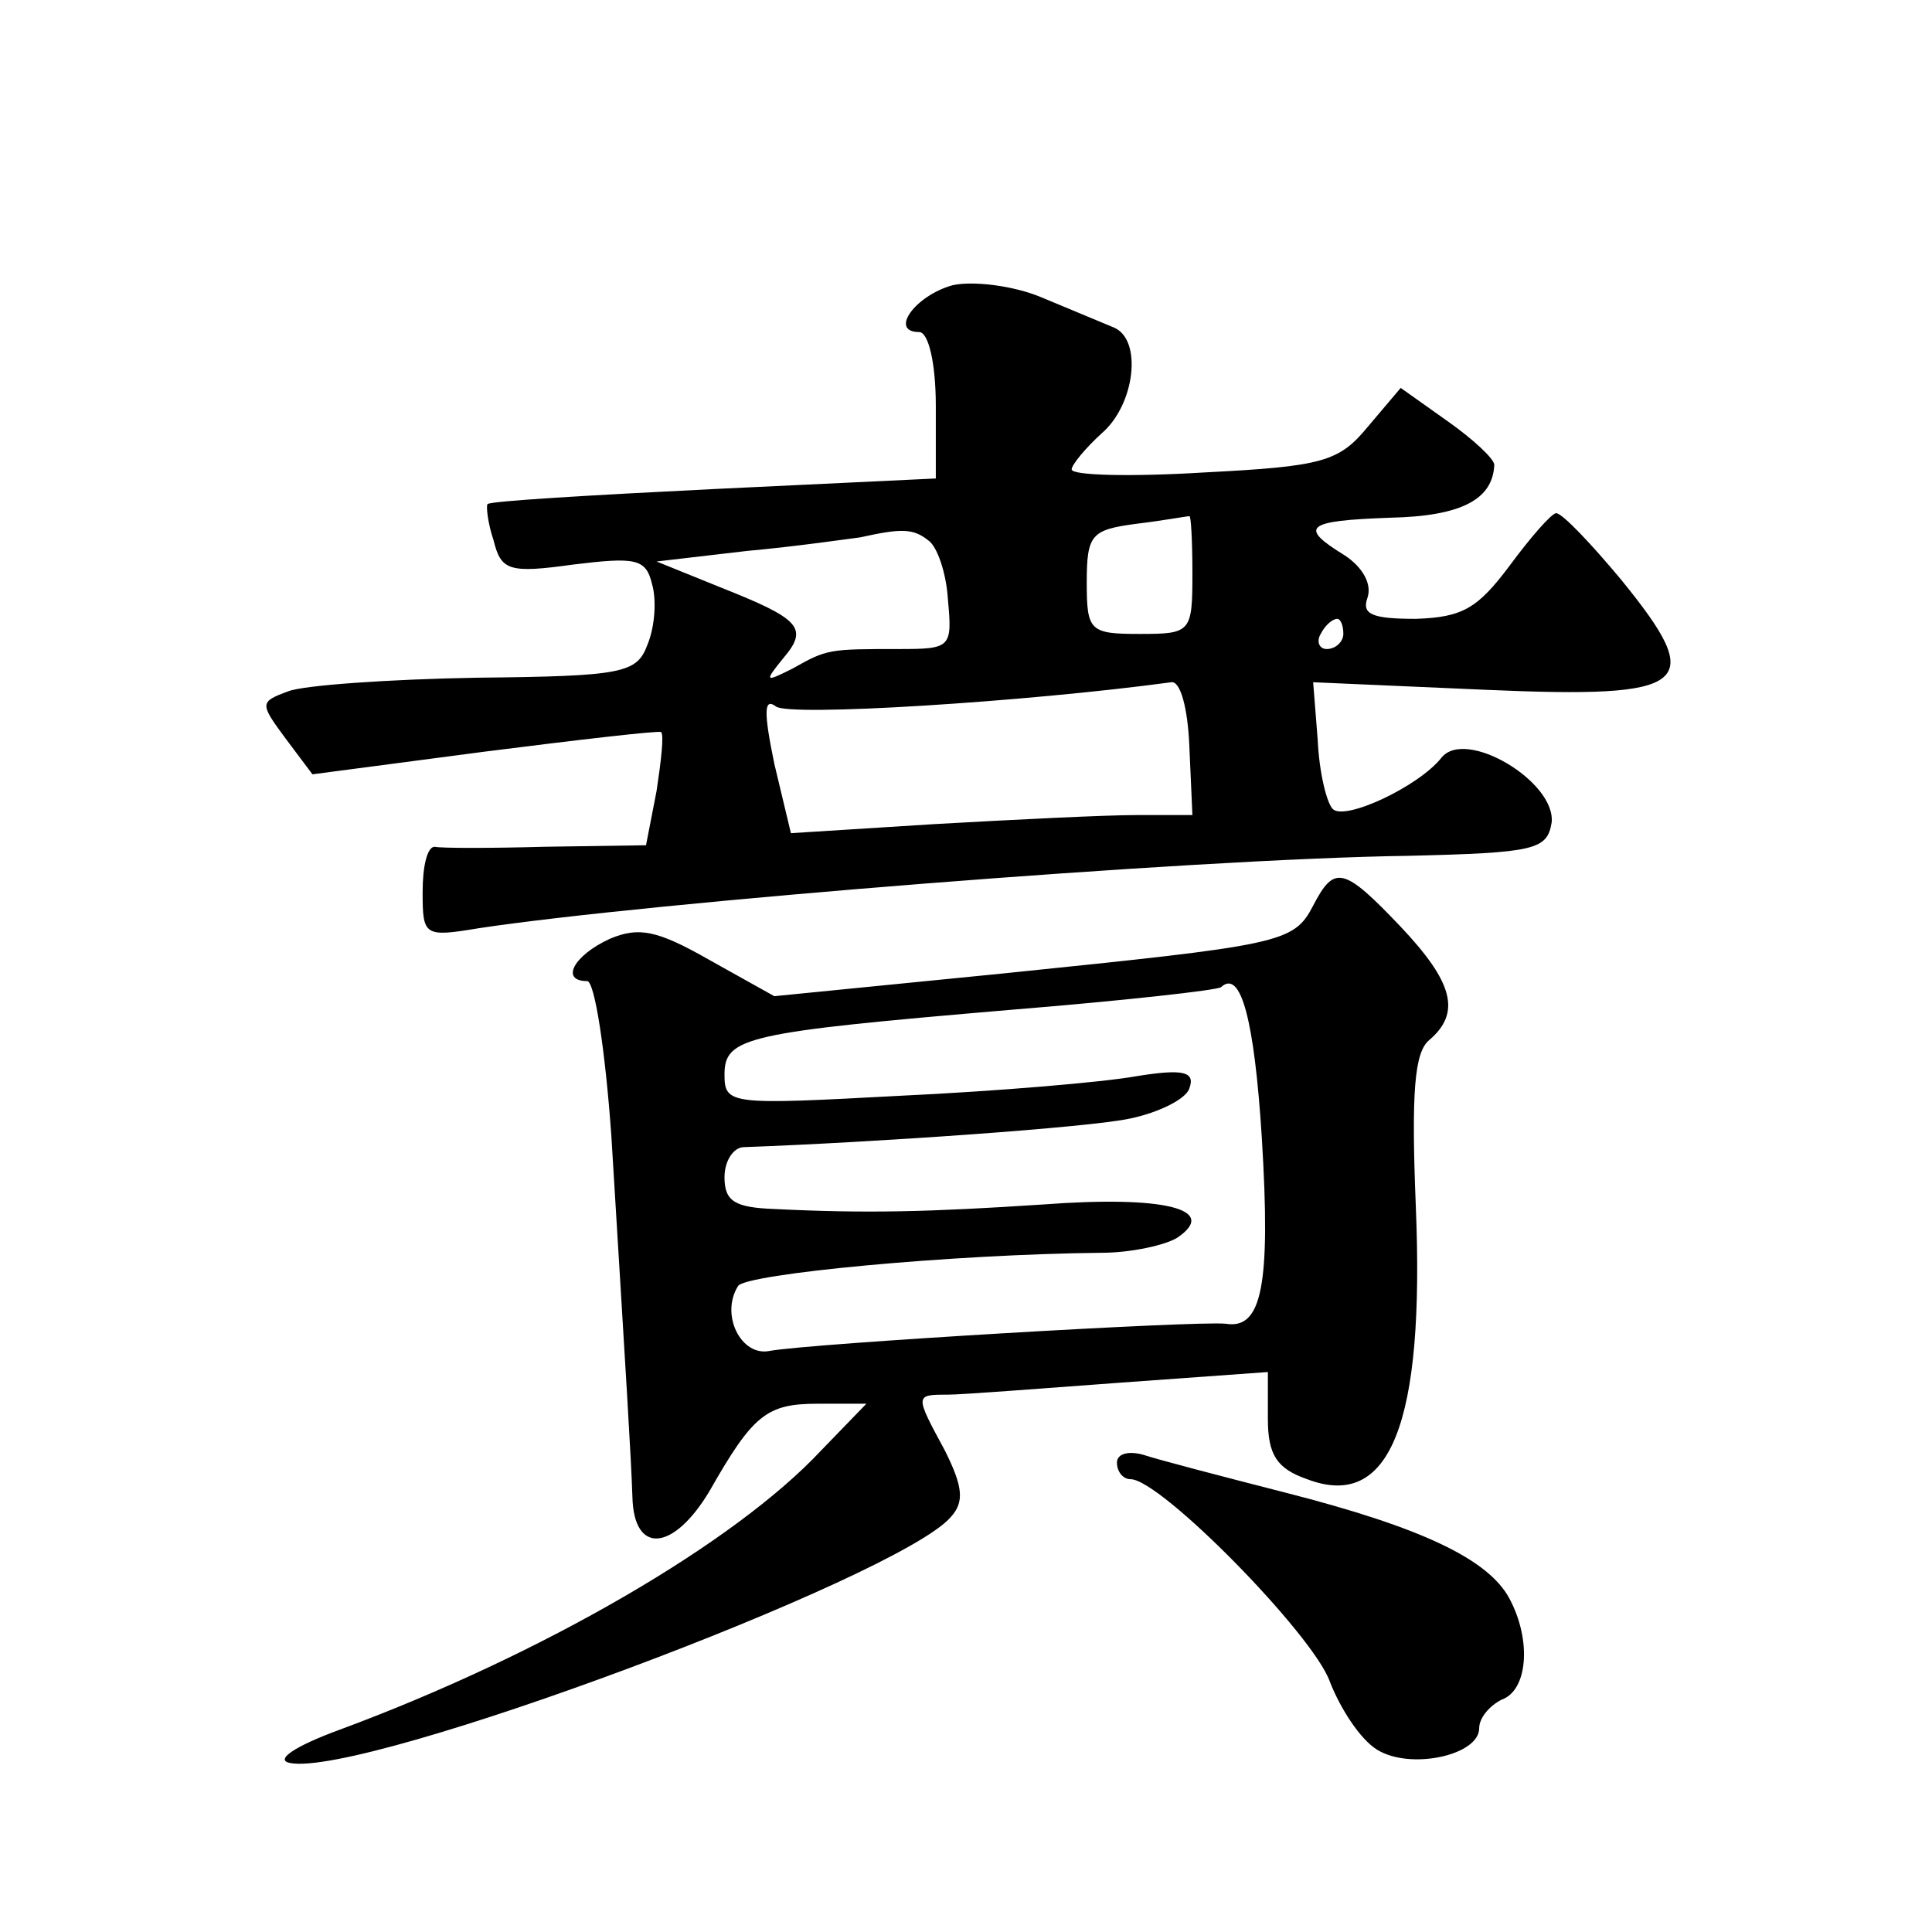 <?xml version="1.0" standalone="no"?>
<!DOCTYPE svg PUBLIC "-//W3C//DTD SVG 20010904//EN"
 "http://www.w3.org/TR/2001/REC-SVG-20010904/DTD/svg10.dtd">
<svg version="1.0" xmlns="http://www.w3.org/2000/svg"
 width="128pt" height="128pt" viewBox="0 0 128 128"
 preserveAspectRatio="xMidYMid meet">
<g transform="translate(0,128) scale(0.1,-0.1)"
fill="#0" stroke="none">
<path d="M631 1091 c-25 -7 -42 -31 -22 -31 6 0 11 -20 11 -49 l0 -48 -147 -7 c-81
-4 -149 -8 -150 -10 -1 -1 0 -12 4 -24 5 -20 10 -22 53 -16 41 5 48 4 52 -13 3
-10 2 -28 -3 -40 -7 -19 -16 -21 -113 -22 -58 -1 -115 -5 -125 -9 -19 -7 -19 -8
-2 -31 l18 -24 114 15 c63 8 115 14 117 13 2 -2 0 -19 -3 -39 l-7 -36 -67 -1 c-36
-1 -69 -1 -73 0 -5 0 -8 -13 -8 -30 0 -29 1 -30 37 -24 112 17 472 46 616 48 84
2 92 4 95 22 3 27 -57 63 -73 43 -15 -19 -64 -42 -72 -34 -4 4 -9 24 -10 46 l-3
38 114 -5 c137 -6 147 3 90 73 -20 24 -39 44 -43 44 -3 0 -17 -16 -31 -35 -21 -28
-31 -34 -62 -35 -29 0 -36 3 -32 14 3 9 -3 20 -15 28 -31 19 -26 23 30 25 47 1
68 12 69 35 0 4 -14 17 -31 29 l-31 22 -22 -26 c-19 -23 -30 -26 -108 -30 -49 -3
-88 -2 -88 2 0 3 9 14 20 24 22 19 27 62 8 70 -7 3 -29 12 -48 20 -19 8 -46 11
-59 8z m159 -191 c0 -39 -1 -40 -35 -40 -33 0 -35 2 -35 34 0 32 3 35 33 39 17
2 33 5 35 5 1 1 2 -16 2 -38z m-175 22 c6 -4 12 -22 13 -39 3 -32 2 -33 -32 -33
-47 0 -48 0 -71 -13 -18 -9 -19 -9 -6 7 17 20 11 26 -42 47 l-42 17 60 7 c33 3
67 8 75 9 27 6 35 6 45 -2z m275 -62 c0 -5 -5 -10 -11 -10 -5 0 -7 5 -4 10 3 6
8 10 11 10 2 0 4 -4 4 -10z m-102 -75 l2 -45 -37 0 c-21 0 -81 -3 -134 -6 l-95
-6 -11 46 c-7 34 -7 44 1 38 8 -7 166 3 262 16 6 1 11 -17 12 -43z M870 680 c-13
-25 -21 -26 -206 -45 l-151 -15 -43 24 c-35 20 -47 22 -66 14 -24 -11 -33 -28 -15
-28 5 0 12 -46 16 -102 10 -164 13 -211 14 -240 1 -38 27 -36 51 4 29 51 38 58
72 58 l32 0 -30 -31 c-57 -61 -184 -135 -319 -185 -30 -11 -43 -20 -33 -22 49 -10
404 123 438 163 9 10 8 20 -4 44 -20 37 -20 37 2 37 9 0 61 4 115 8 l97 7 0 -31
c0 -24 6 -33 26 -40 55 -21 78 37 72 181 -3 75 -1 102 9 110 21 18 16 38 -19 75
-38 40 -44 41 -58 14z m-34 -154 c6 -98 0 -127 -24 -123 -20 2 -274 -13 -302 -18
-19 -4 -33 24 -21 43 5 8 141 21 241 22 19 0 42 5 50 10 28 19 -9 28 -89 22 -76
-5 -117 -6 -178 -3 -26 1 -33 5 -33 21 0 11 6 20 13 20 84 3 229 13 256 19 19 4
37 13 39 20 4 11 -4 13 -35 8 -22 -4 -93 -10 -157 -13 -112 -6 -116 -6 -116 14
0 25 14 28 190 43 74 6 137 13 139 15 13 12 22 -21 27 -100z M740 311 c0 -6 4 -11
9 -11 20 0 121 -103 132 -134 7 -18 20 -38 31 -45 22 -14 68 -4 68 14 0 7 7 15
15 19 17 6 20 39 5 67 -14 26 -58 47 -148 70 -43 11 -85 22 -94 25 -10 3 -18 1
-18 -5z"/>
</g>
</svg>

